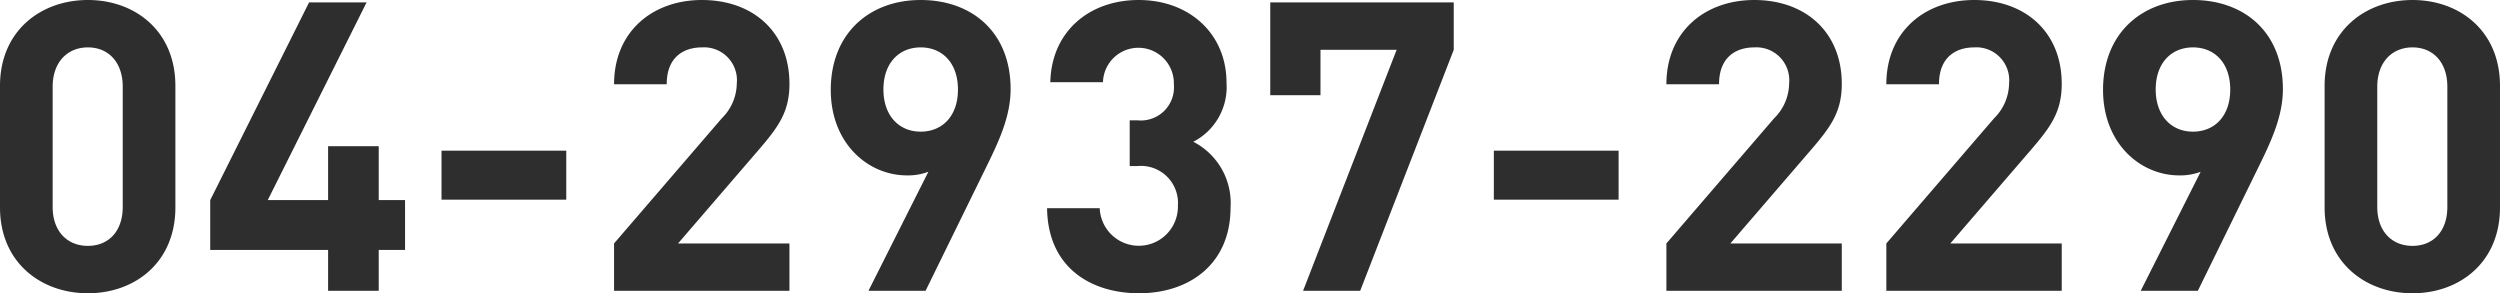 <svg xmlns="http://www.w3.org/2000/svg" width="246.88" height="28.96"><path data-name="パス 11" d="M17.32 20.48v-12c0-5.44-4-8.48-8.64-8.48S0 3.04 0 8.48v12c0 5.44 4.04 8.48 8.68 8.48s8.64-3.04 8.64-8.48Zm-5.2-.04c0 2.4-1.4 3.84-3.44 3.84S5.2 22.84 5.2 20.44V8.56c0-2.4 1.44-3.88 3.48-3.88s3.44 1.48 3.44 3.88ZM40 24.68v-4.92h-2.6v-5.32h-5v5.32h-5.96L36.2.24h-5.68l-9.76 19.52v4.92H32.4v4.04h5v-4.04Zm15.92-4.96v-4.84H43.6v4.84Zm22.04 9v-4.68h-11l7.96-9.24c1.96-2.28 3.04-3.76 3.04-6.52 0-5.12-3.6-8.28-8.64-8.28-4.88 0-8.68 3.12-8.68 8.32h5.2c0-2.76 1.76-3.64 3.48-3.64a3.247 3.247 0 0 1 3.44 3.56 4.9 4.9 0 0 1-1.48 3.44L60.64 24.04v4.68ZM99.8 8.8c0-5.64-3.84-8.8-8.88-8.8s-8.88 3.28-8.88 8.88c0 5.28 3.68 8.44 7.52 8.44a5.634 5.634 0 0 0 2.12-.36l-5.92 11.76h5.64l6.04-12.32c1.28-2.6 2.36-5 2.36-7.6Zm-5.2.04c0 2.64-1.56 4.16-3.68 4.16-2.2 0-3.68-1.64-3.68-4.16 0-2.64 1.56-4.16 3.68-4.16S94.6 6.2 94.6 8.84Zm26.92 11.64a6.791 6.791 0 0 0-3.68-6.48 6.078 6.078 0 0 0 3.28-5.84c0-4.8-3.64-8.16-8.68-8.16-4.8 0-8.6 3.04-8.72 8.12h5.2a3.501 3.501 0 1 1 7 .2 3.269 3.269 0 0 1-3.6 3.56h-.76v4.52h.76a3.658 3.658 0 0 1 4 3.92 3.862 3.862 0 0 1-7.72.24h-5.2c.08 5.96 4.44 8.4 9.08 8.4 4.88 0 9.04-2.8 9.04-8.48Zm22.04-15.56V.24h-18.12V9.4h4.96V4.92h7.52l-9.24 23.8h5.64Zm16.28 14.8v-4.84h-12.32v4.84Zm22.04 9v-4.68h-11l7.96-9.24c1.96-2.28 3.04-3.76 3.04-6.52 0-5.12-3.6-8.28-8.64-8.28-4.88 0-8.68 3.12-8.68 8.32h5.2c0-2.76 1.76-3.64 3.48-3.64a3.247 3.247 0 0 1 3.44 3.56 4.9 4.9 0 0 1-1.48 3.44l-10.64 12.36v4.68Zm21.72 0v-4.68h-11l7.96-9.24c1.96-2.28 3.04-3.76 3.04-6.52 0-5.12-3.6-8.28-8.64-8.28-4.88 0-8.68 3.12-8.68 8.32h5.2c0-2.76 1.76-3.64 3.48-3.64a3.247 3.247 0 0 1 3.44 3.56 4.9 4.9 0 0 1-1.48 3.44l-10.64 12.36v4.68ZM225.44 8.8c0-5.64-3.84-8.8-8.88-8.8s-8.88 3.28-8.88 8.88c0 5.28 3.68 8.44 7.52 8.44a5.634 5.634 0 0 0 2.12-.36l-5.92 11.76h5.64l6.04-12.32c1.28-2.6 2.36-5 2.36-7.6Zm-5.2.04c0 2.64-1.56 4.16-3.68 4.16-2.2 0-3.68-1.64-3.68-4.16 0-2.64 1.56-4.16 3.68-4.16s3.68 1.52 3.68 4.16Zm26.64 11.64v-12c0-5.44-4-8.48-8.64-8.48s-8.68 3.04-8.68 8.48v12c0 5.44 4.04 8.48 8.68 8.48s8.64-3.04 8.64-8.48Zm-5.2-.04c0 2.4-1.4 3.84-3.44 3.84s-3.48-1.44-3.48-3.84V8.56c0-2.4 1.44-3.88 3.48-3.88s3.44 1.48 3.44 3.88Z" fill="#2e2e2e"/></svg>